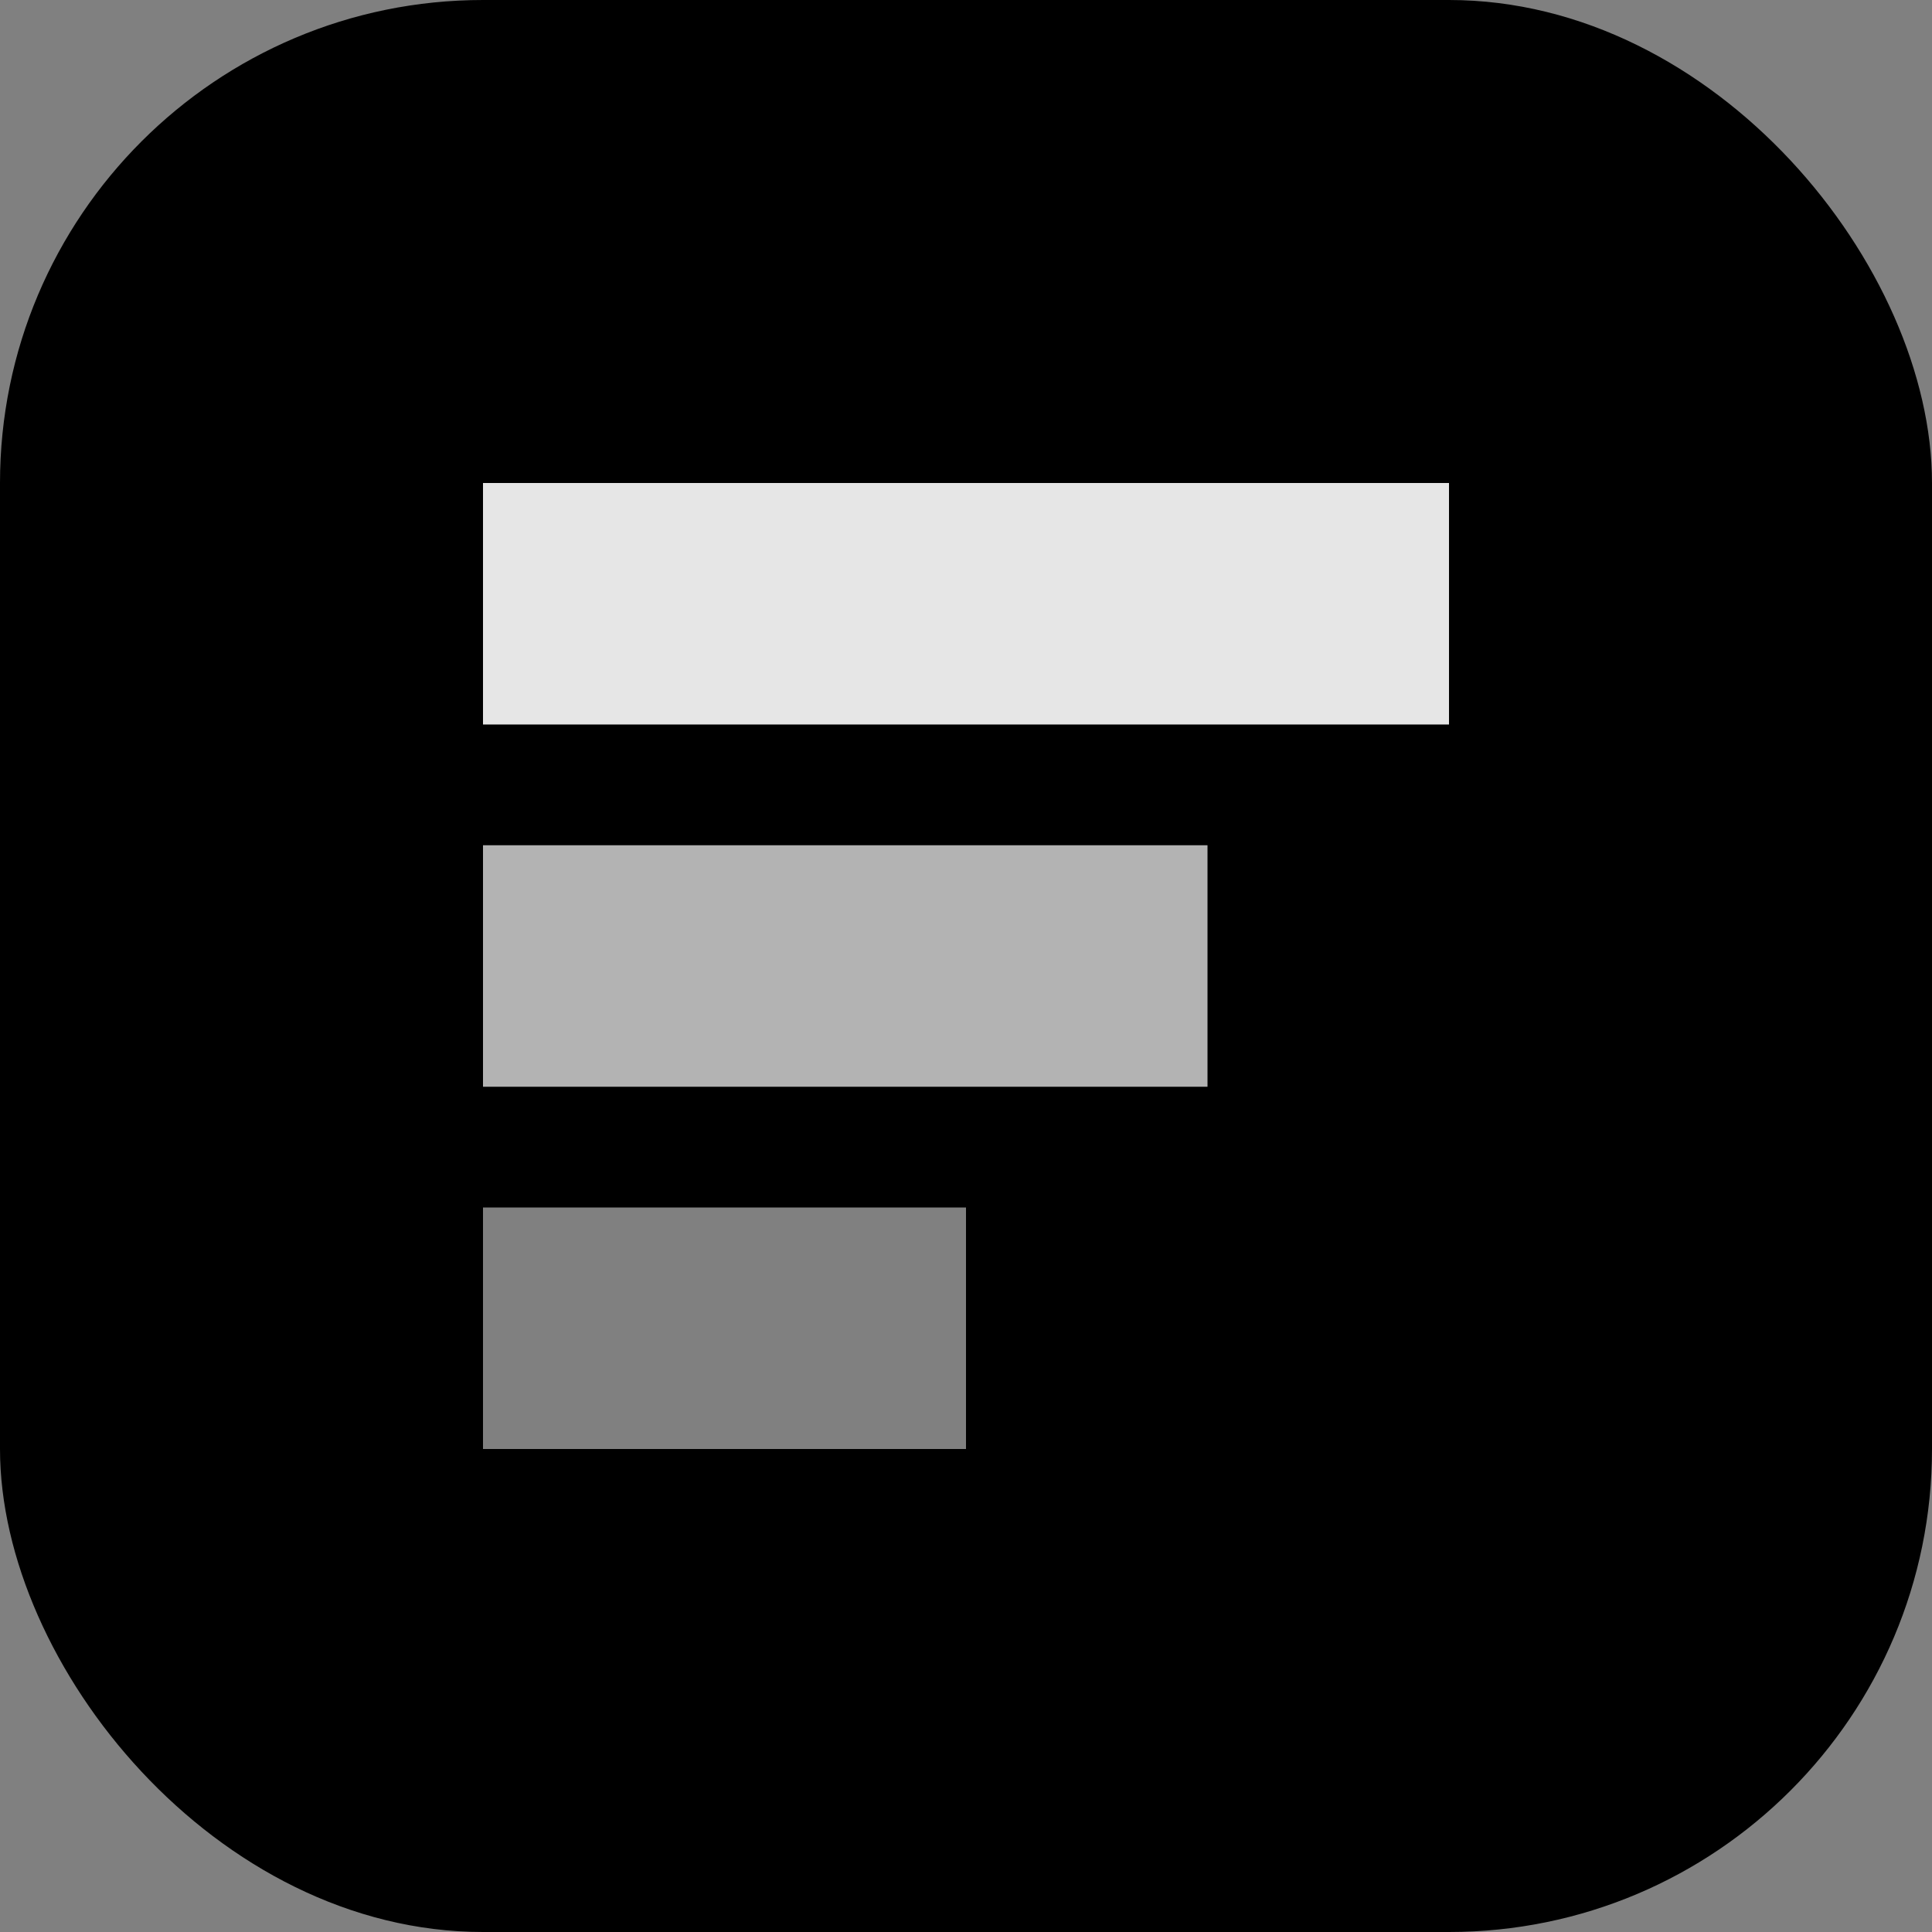 <svg width="32" height="32" viewBox="0 0 32 32" fill="none" xmlns="http://www.w3.org/2000/svg">
  <rect x="0" y="0" width="32" height="32" fill="#808080" stroke="none"/>
  <rect width="32" height="32" rx="8" fill="black"/>
  <path d="M8 8H24V12H8V8Z" fill="white" fill-opacity="0.9"/>
  <path d="M8 14H20V18H8V14Z" fill="white" fill-opacity="0.7"/>
  <path d="M8 20H16V24H8V20Z" fill="white" fill-opacity="0.5"/>
</svg> 